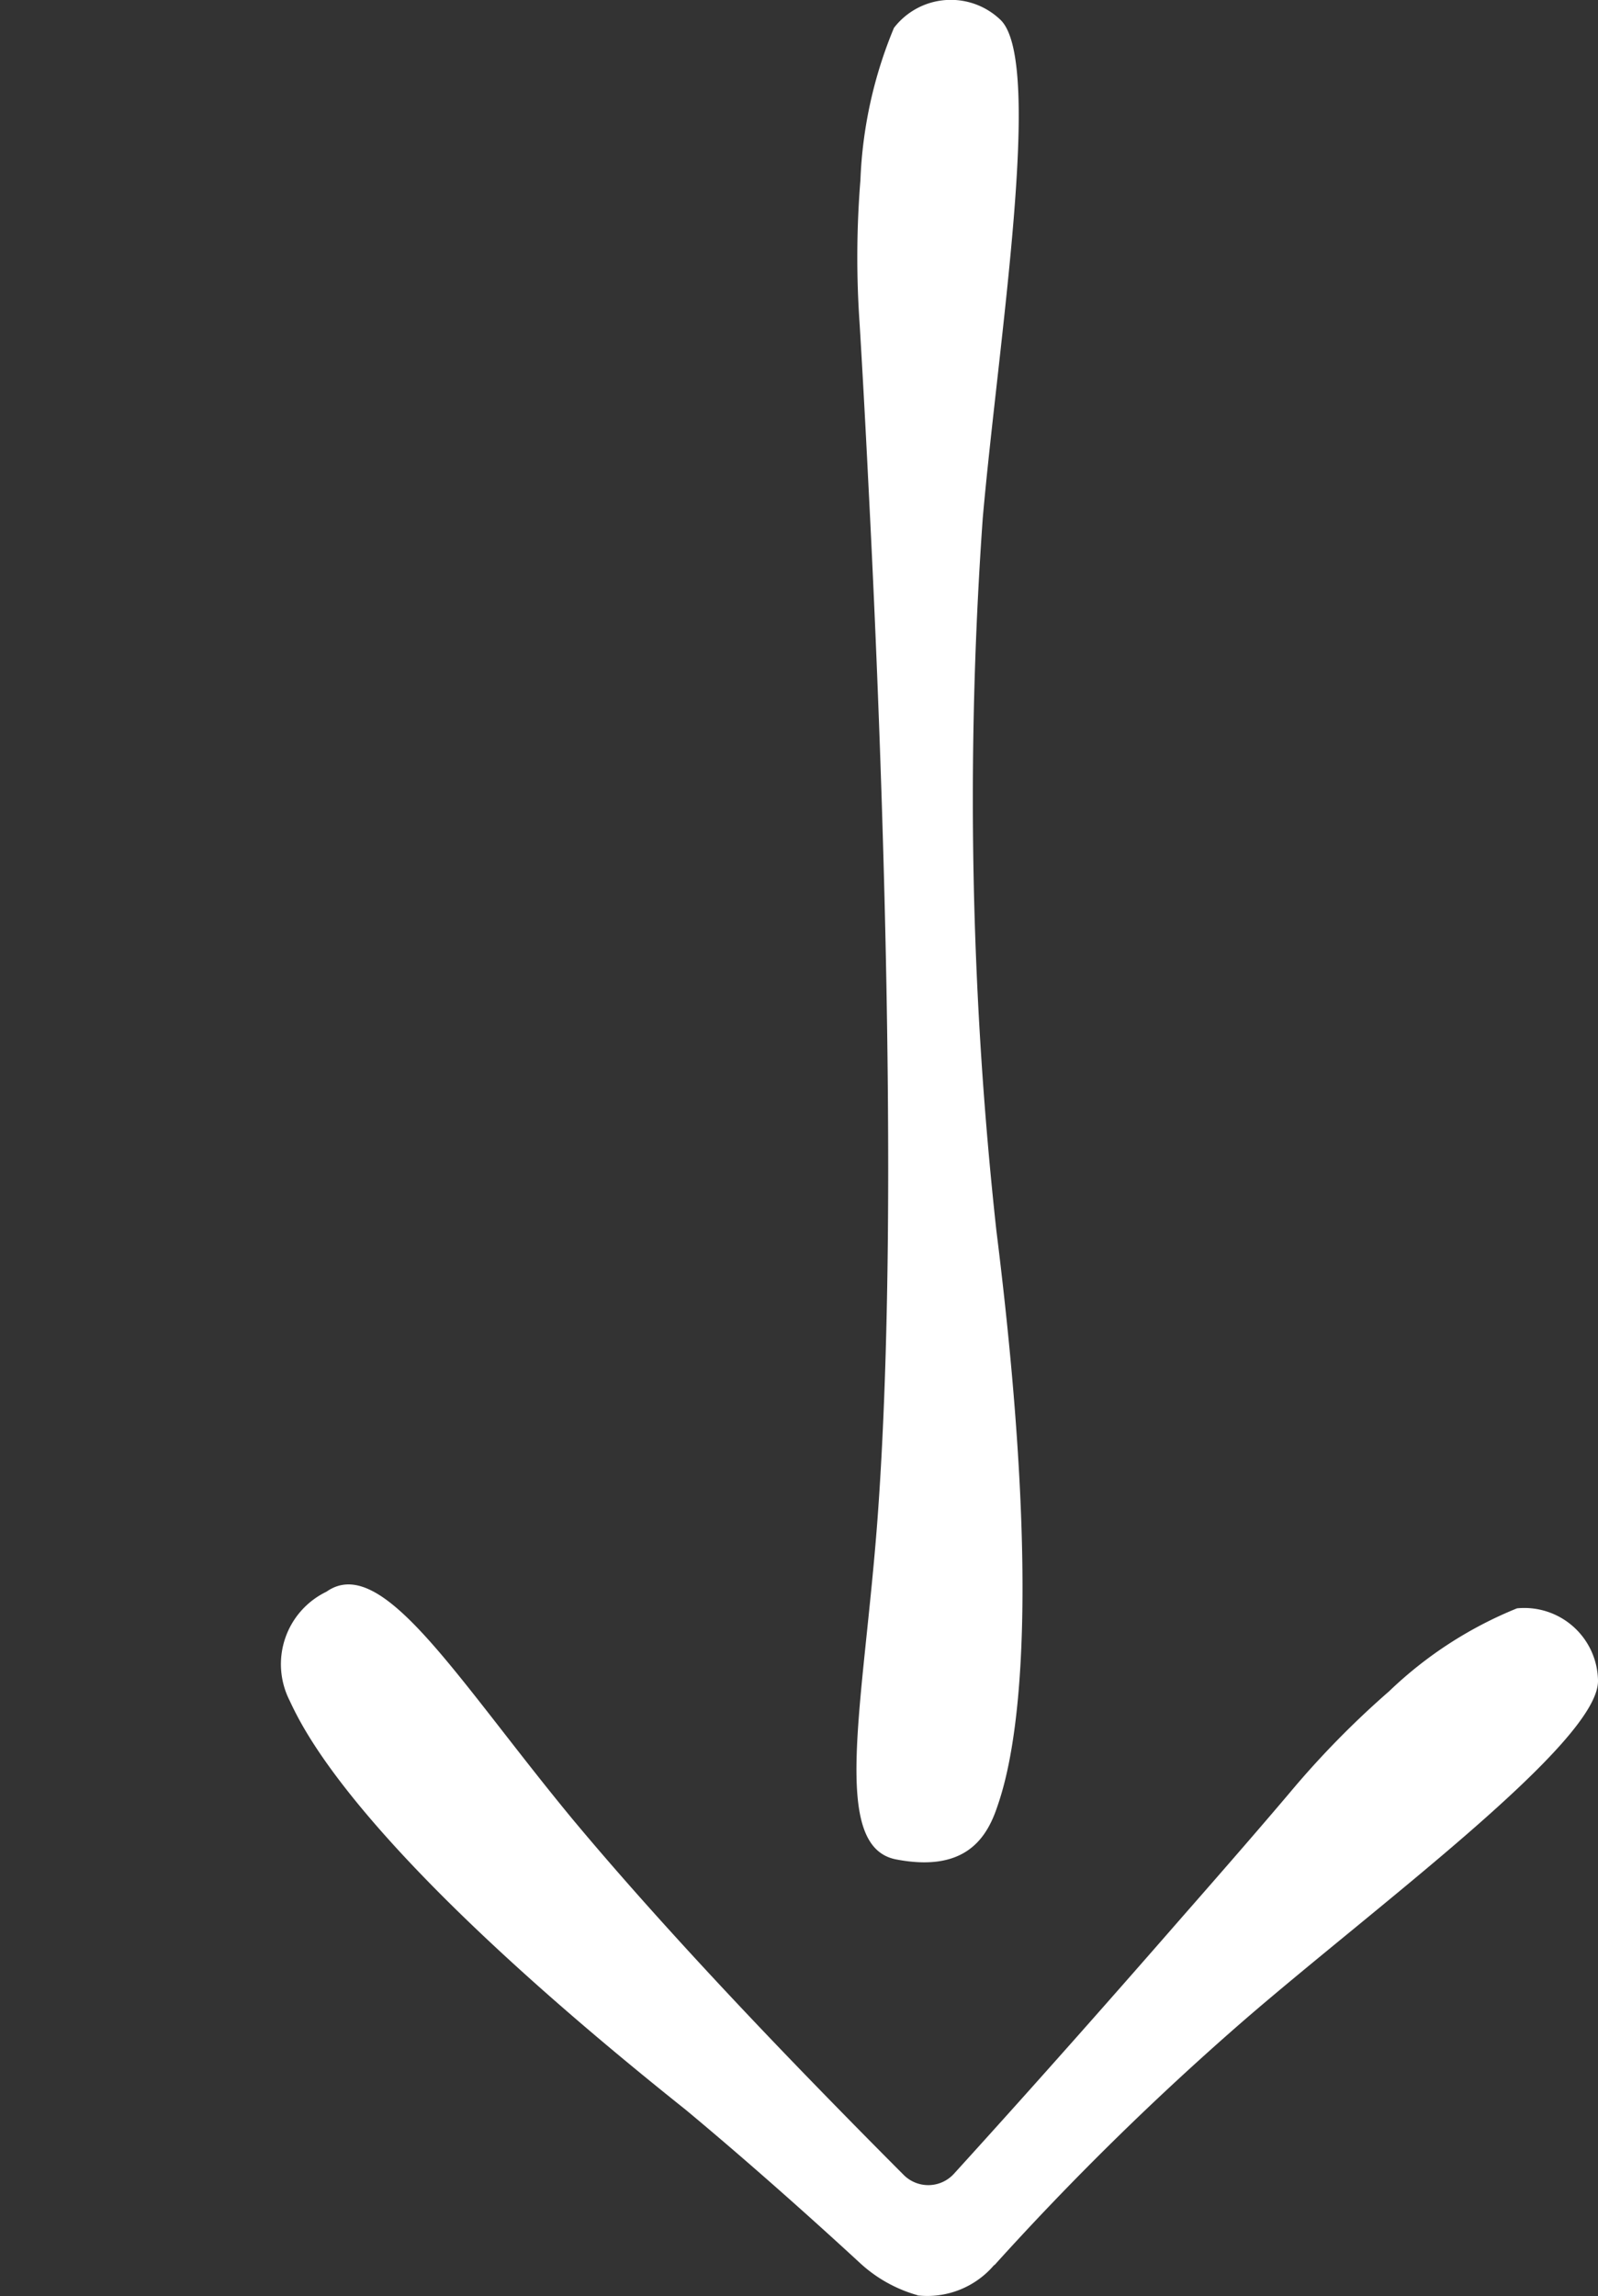 <svg id="pfeil-hover" xmlns="http://www.w3.org/2000/svg" xmlns:xlink="http://www.w3.org/1999/xlink" width="35.206" height="50.572" viewBox="0 0 35.206 50.572">
  <rect x="0" y="0" width="35.206" height="50.572" fill="#333333" stroke="none"/>
  <defs>
    <clipPath id="clip-path">
      <rect id="Rechteck_66" data-name="Rechteck 66" width="50.572" height="29.023" fill="#fff"/>
    </clipPath>
  </defs>
  <g id="Gruppe_92" data-name="Gruppe 92" transform="translate(35.206) rotate(90)">
    <g id="Gruppe_91" data-name="Gruppe 91" clip-path="url(#clip-path)">
      <path id="Pfad_67" data-name="Pfad 67" d="M27.1.574a87.589,87.589,0,0,1-15.684.3C7.508.53,1.381-.468.443.477A1.58,1.58,0,0,0,.614,2.83a9.673,9.673,0,0,0,3.355.739,21.154,21.154,0,0,0,3.168.017c.791-.048,2.031-.119,3.668-.2,3.885-.2,9.622-.429,14.934-.429,2.81,0,5.493.07,7.725.236,4.083.307,7.21,1.05,7.49-.411S40.547.819,39.851.574,36.418-.59,27.1.574" transform="translate(0 12.681)" fill="#fff"/>
      <path id="Pfad_68" data-name="Pfad 68" d="M15.657,14.992a1.933,1.933,0,0,0-.669-1.688v-.009a63.673,63.673,0,0,1-5.394-5.5C7.074,4.881,3.469-.026,2.114,0A1.624,1.624,0,0,0,.524,1.784,8.857,8.857,0,0,0,2.349,4.6,19.941,19.941,0,0,0,4.58,6.787c.6.507,1.518,1.3,2.737,2.37,1.585,1.382,3.569,3.13,5.656,5.028A.765.765,0,0,1,13,15.3c-.738.736-1.483,1.469-2.215,2.178C8.8,19.4,6.857,21.184,5.158,22.6c-3.117,2.572-5.863,4.19-5,5.414a1.771,1.771,0,0,0,2.394.813c.669-.315,3.28-1.531,9.017-8.729,1.048-1.26,2.249-2.617,3.369-3.833a3.108,3.108,0,0,0,.715-1.275" transform="translate(34.9 0)" fill="#fff"/>
    </g>
  </g>
</svg>
